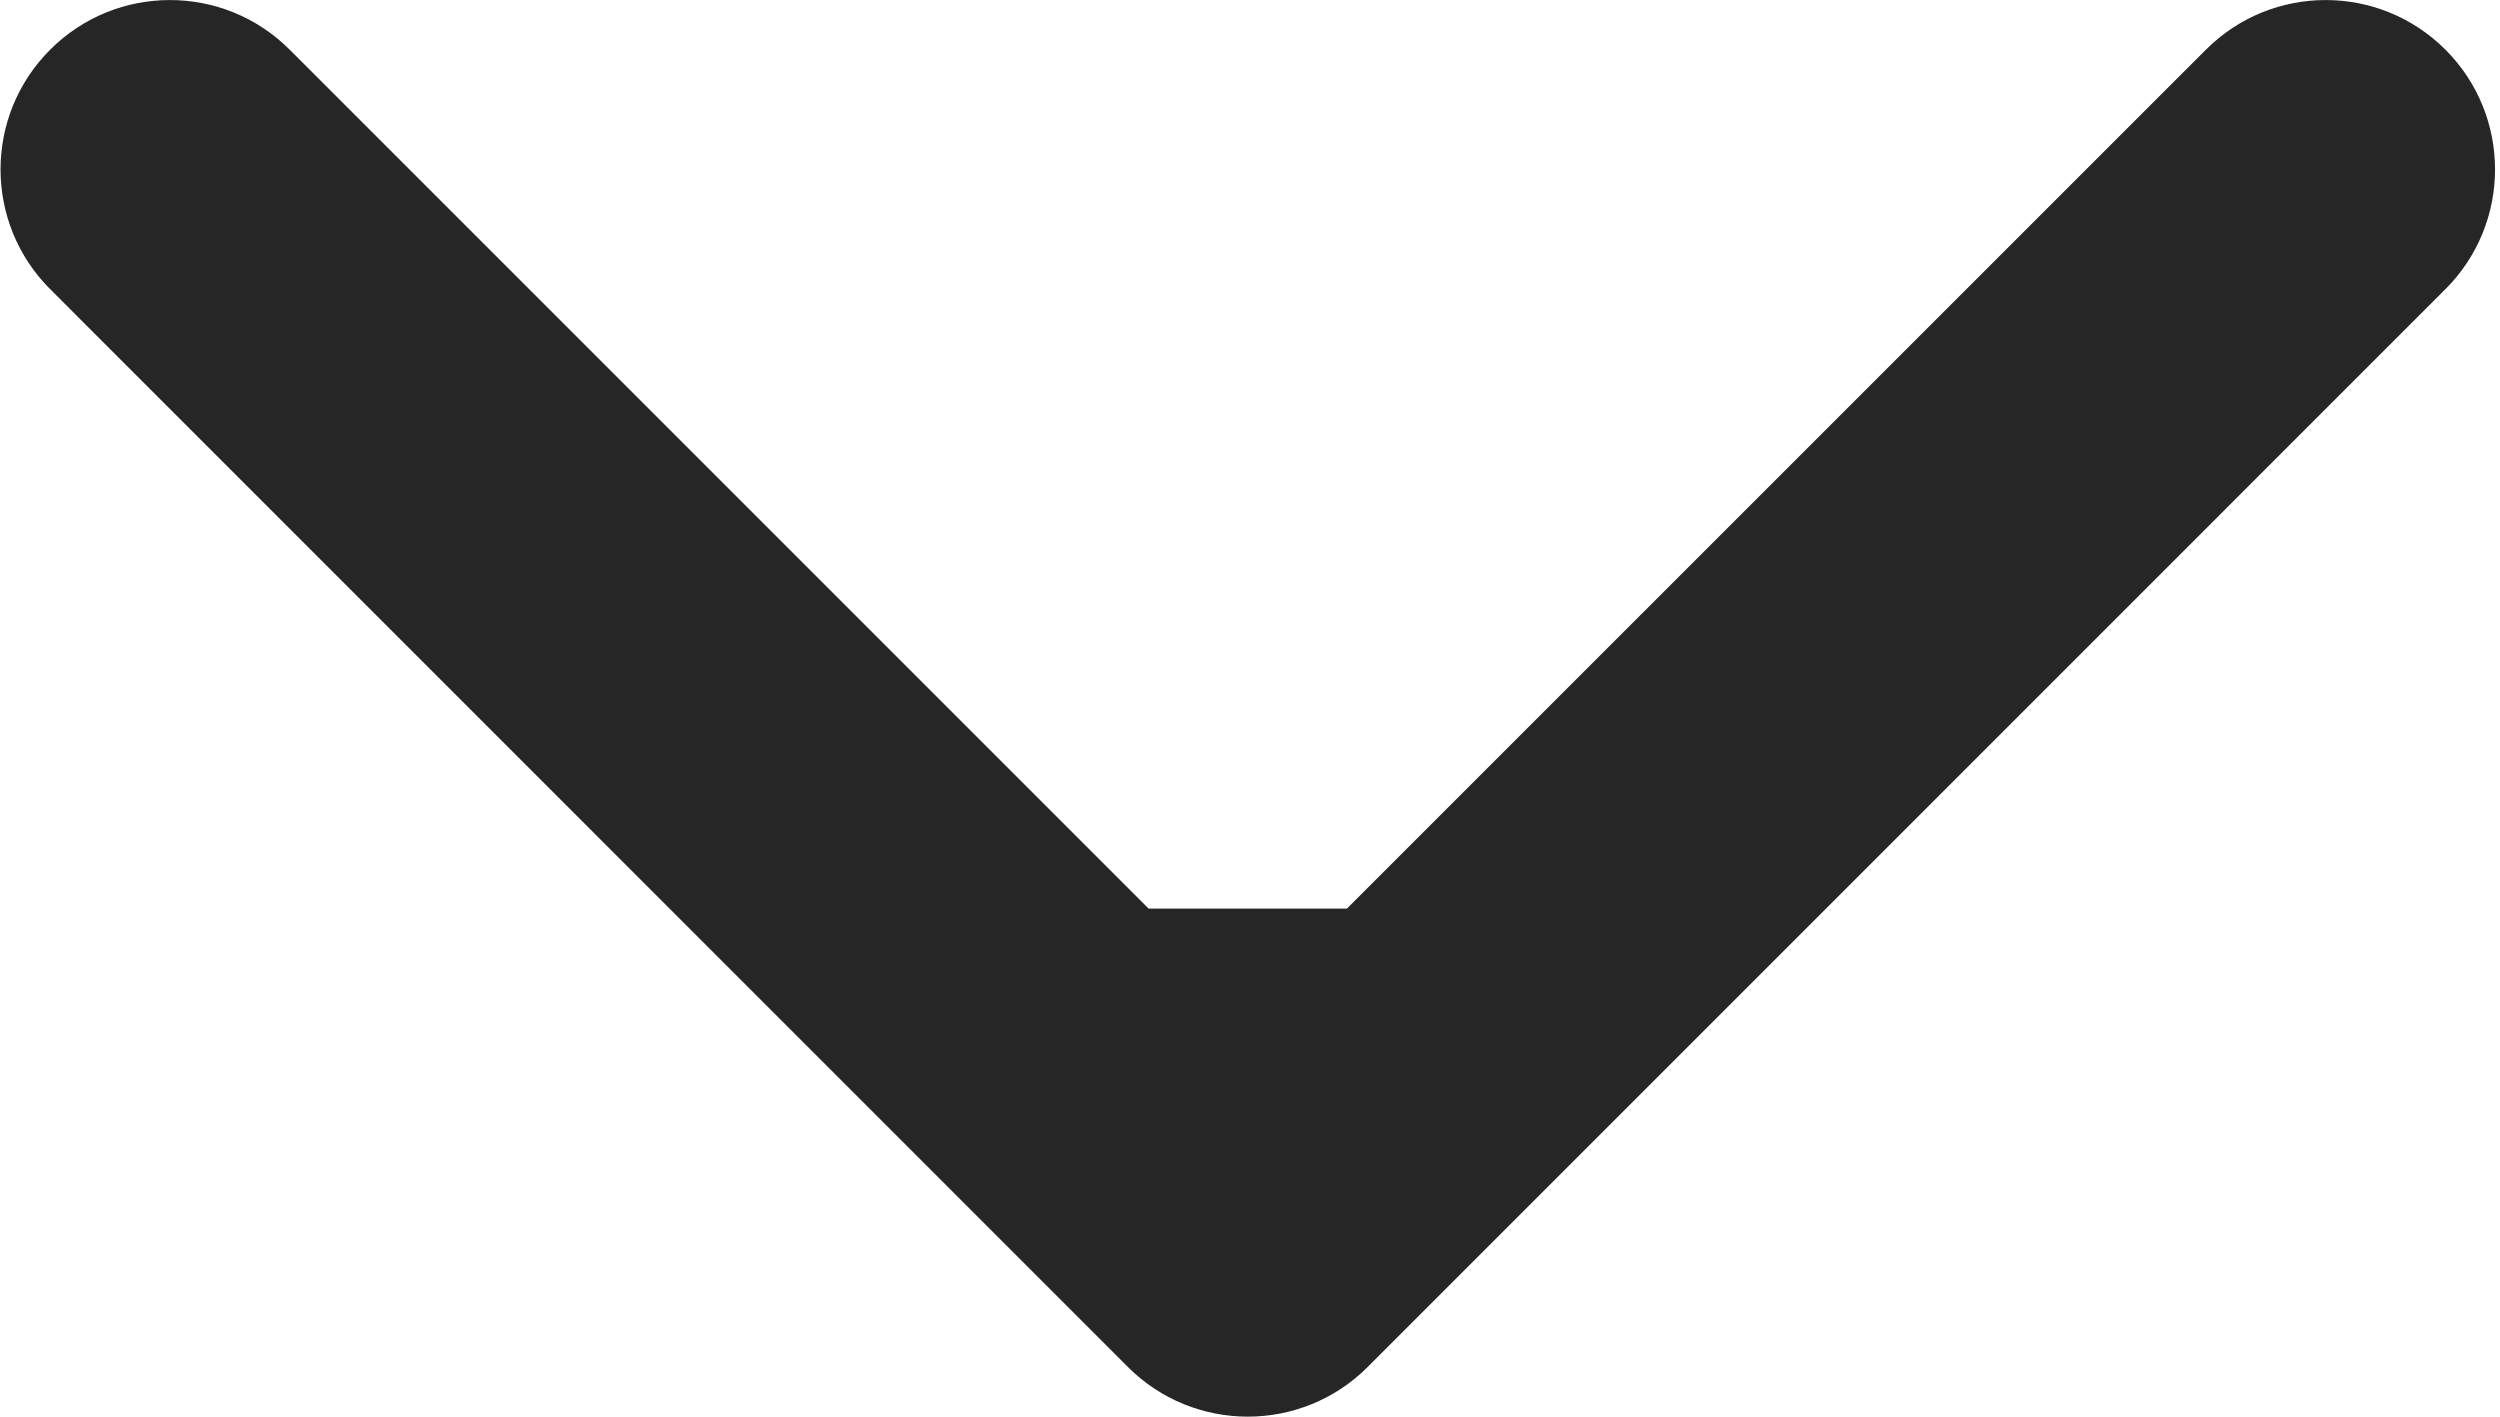 <?xml version="1.0" encoding="UTF-8"?> <svg xmlns="http://www.w3.org/2000/svg" width="30" height="17" viewBox="0 0 30 17" fill="none"> <path d="M13.536 16.405C14.33 17.198 15.617 17.198 16.411 16.405L29.345 3.47C30.139 2.676 30.139 1.39 29.345 0.596C28.551 -0.198 27.265 -0.198 26.471 0.596L14.973 12.093L3.476 0.596C2.682 -0.198 1.396 -0.198 0.602 0.596C-0.192 1.39 -0.192 2.676 0.602 3.47L13.536 16.405ZM12.941 10.903L12.941 14.967H17.006V10.903H12.941Z" fill="#262626"></path> </svg> 